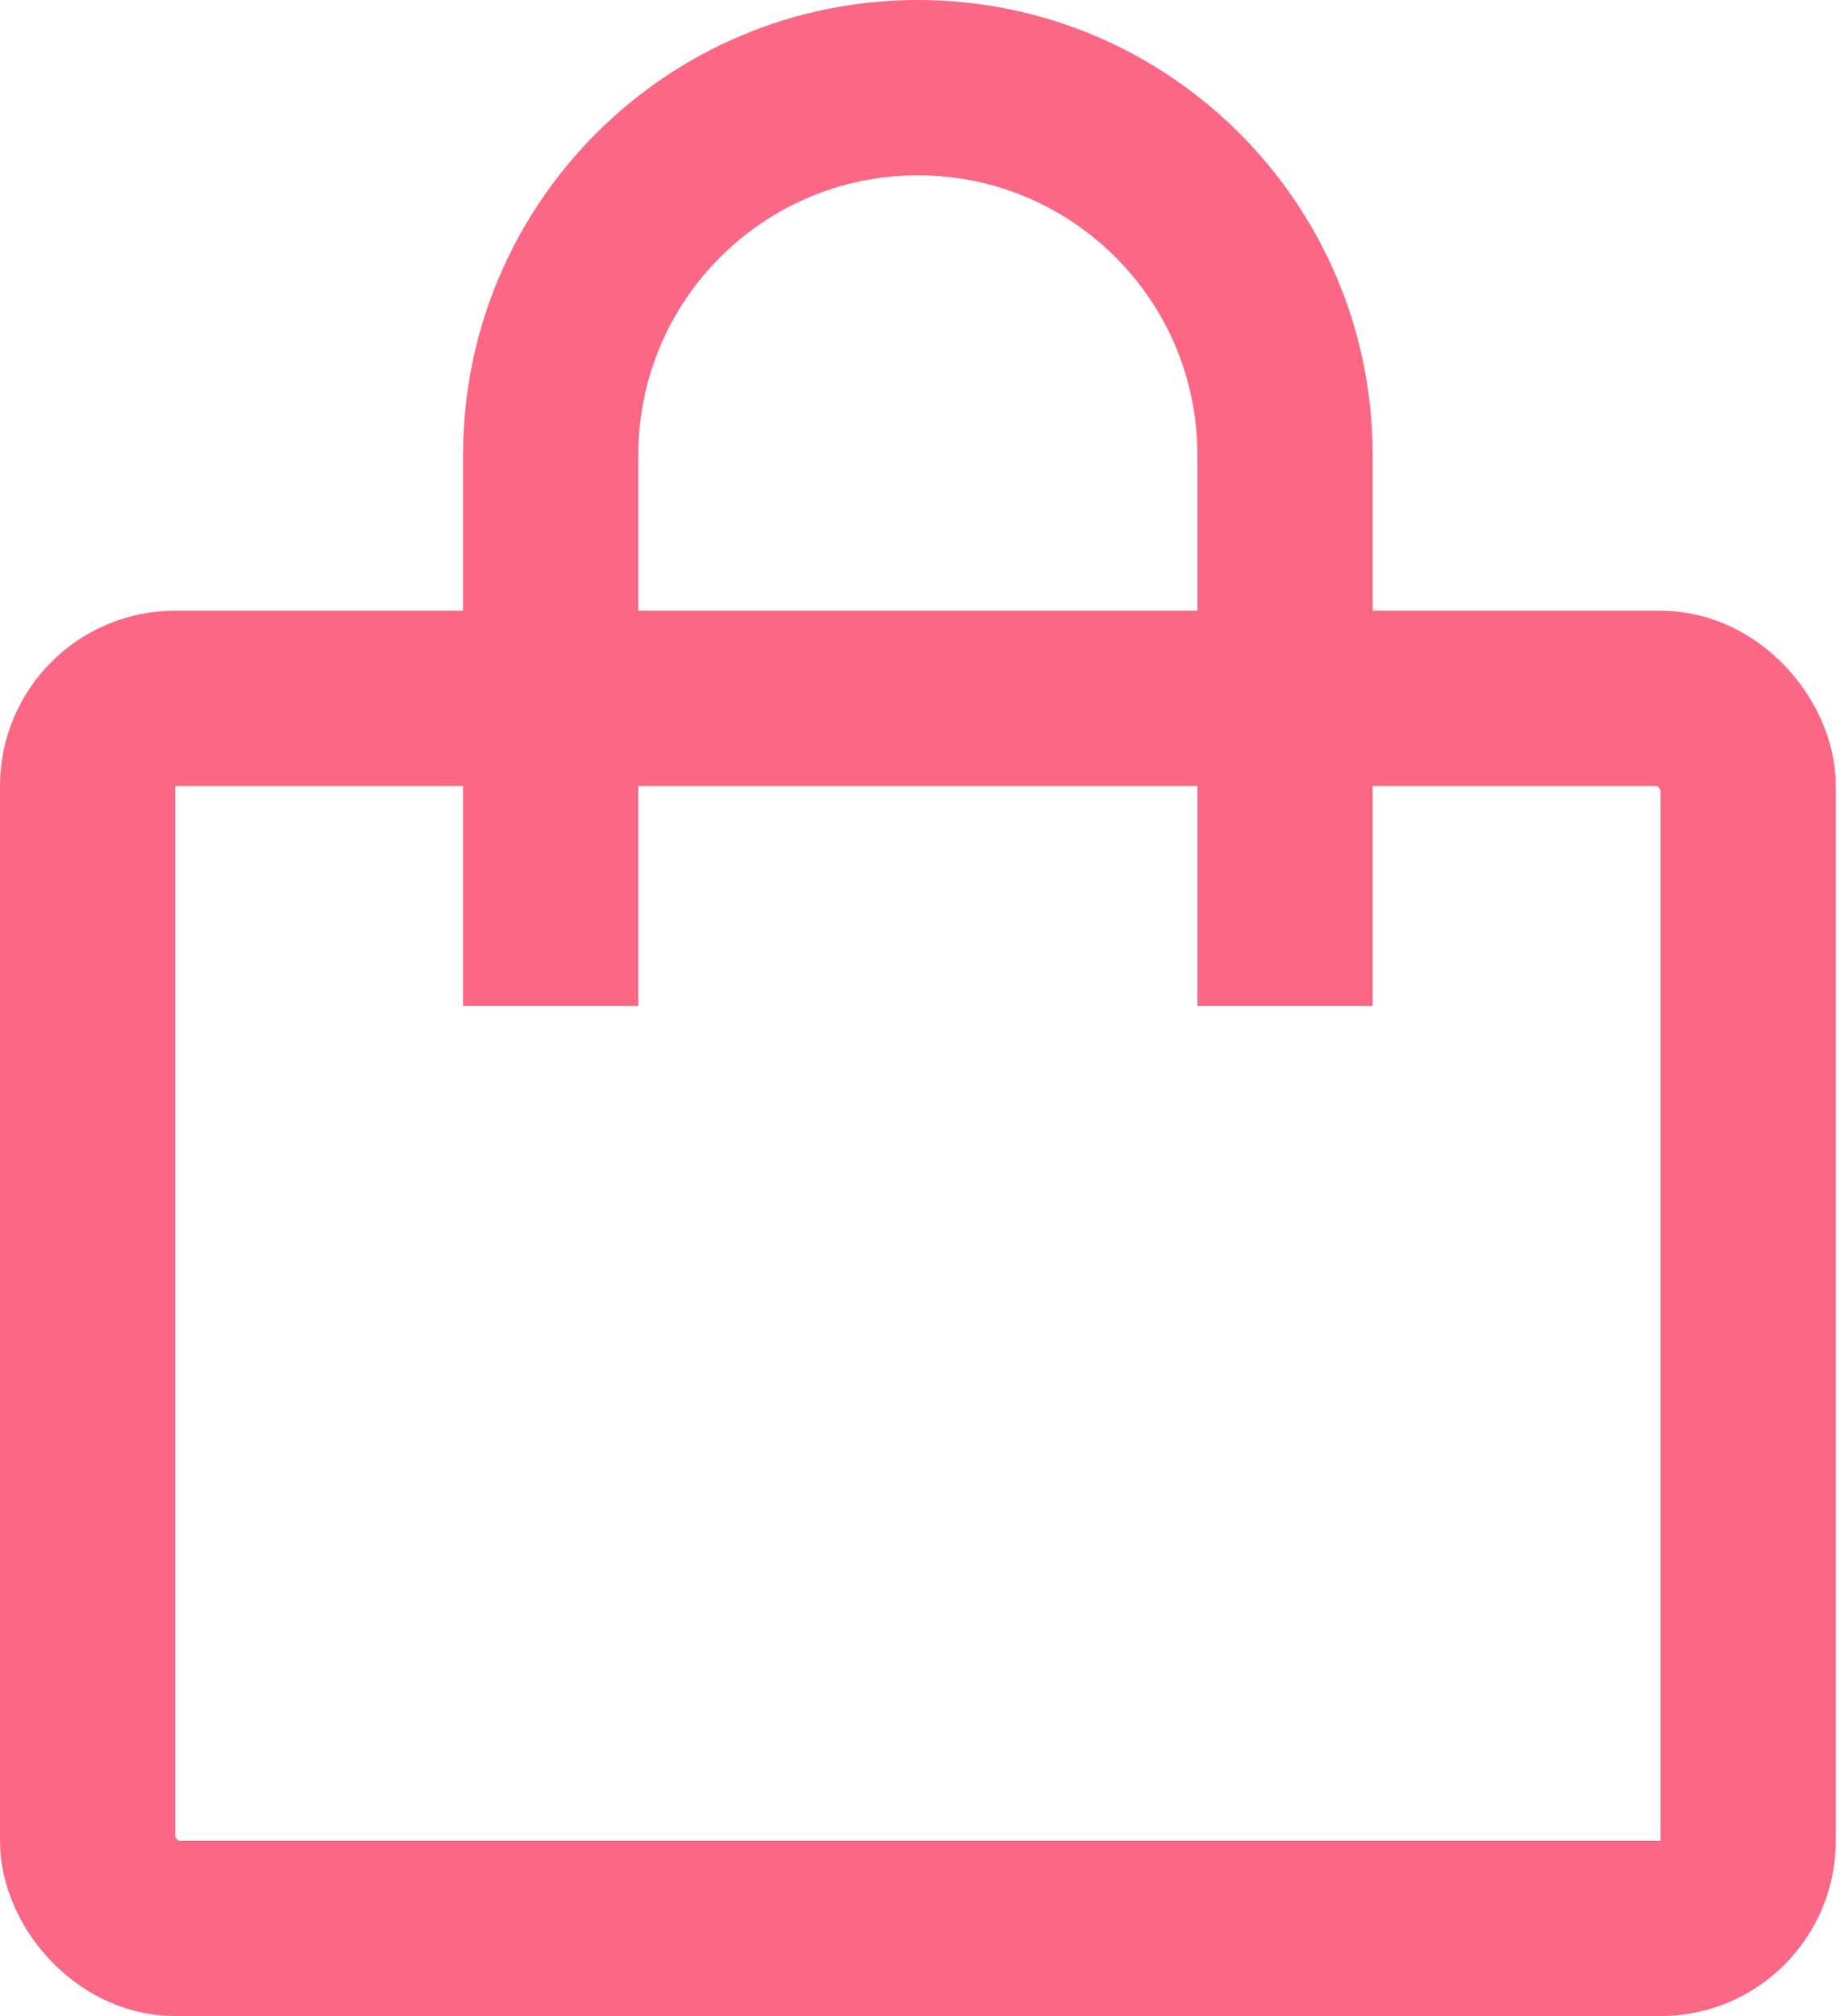 <svg width="21" height="23" viewBox="0 0 21 23" fill="none" xmlns="http://www.w3.org/2000/svg">
<rect x="1" y="7.967" width="18.952" height="14.033" rx="1" stroke="#FC6785" stroke-width="2"/>
<path d="M13.666 5.19V11.476H15.666V5.19H13.666ZM7.285 11.476V5.19H5.285V11.476H7.285ZM10.476 2C12.238 2 13.666 3.428 13.666 5.19H15.666C15.666 2.324 13.342 0 10.476 0V2ZM10.476 0C7.609 0 5.285 2.324 5.285 5.19H7.285C7.285 3.428 8.714 2 10.476 2V0Z" fill="#FC6785"/>
</svg>

